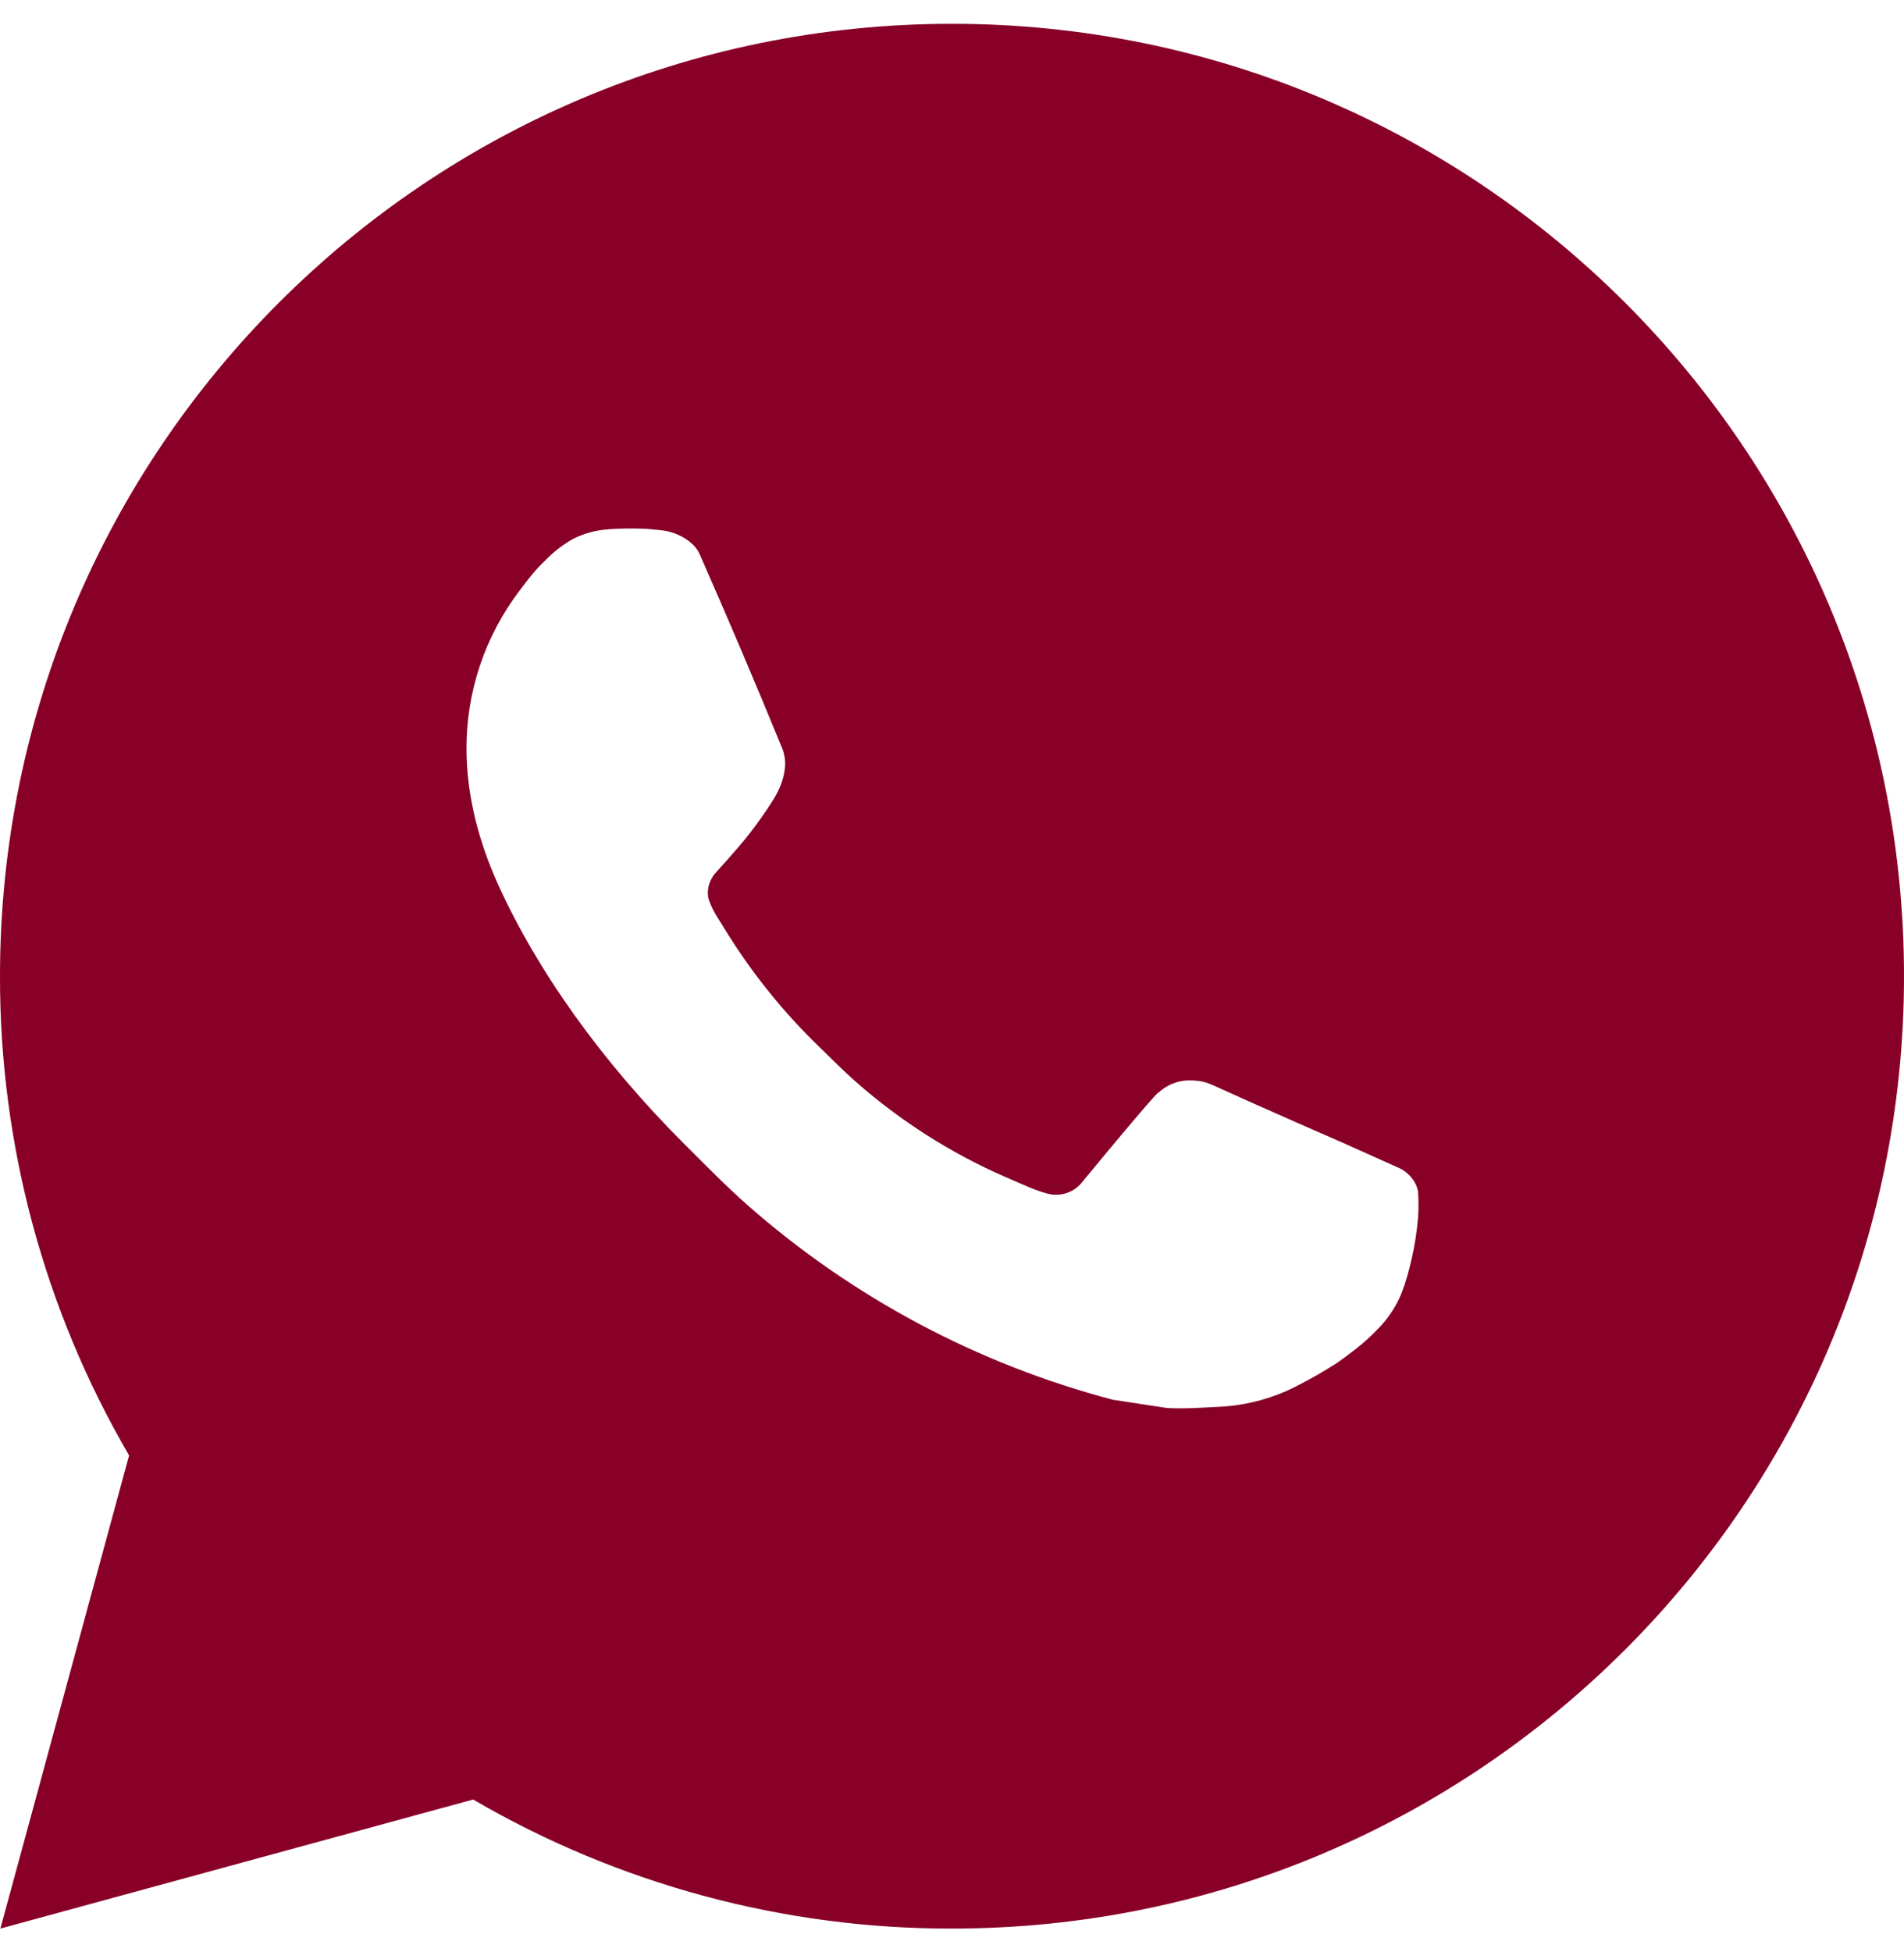 <svg width="40" height="41" viewBox="0 0 40 41" fill="none" xmlns="http://www.w3.org/2000/svg">
<path d="M0.008 40.5L2.712 30.564C0.93 27.51 -0.006 24.036 2.68645e-05 20.5C2.68645e-05 9.454 8.954 0.5 20 0.5C31.046 0.5 40 9.454 40 20.5C40 31.546 31.046 40.5 20 40.5C16.466 40.506 12.993 39.57 9.94 37.79L0.008 40.5ZM12.782 11.116C12.524 11.132 12.271 11.2 12.04 11.316C11.823 11.439 11.625 11.592 11.452 11.772C11.212 11.998 11.076 12.194 10.93 12.384C10.191 13.346 9.793 14.527 9.8 15.74C9.804 16.72 10.06 17.674 10.46 18.566C11.278 20.37 12.624 22.28 14.402 24.05C14.83 24.476 15.248 24.904 15.698 25.302C17.905 27.245 20.535 28.646 23.378 29.394L24.516 29.568C24.886 29.588 25.256 29.56 25.628 29.542C26.21 29.512 26.779 29.354 27.294 29.08C27.556 28.945 27.811 28.798 28.06 28.64C28.06 28.64 28.146 28.584 28.31 28.46C28.58 28.26 28.746 28.118 28.97 27.884C29.136 27.712 29.28 27.51 29.39 27.28C29.546 26.954 29.702 26.332 29.766 25.814C29.814 25.418 29.8 25.202 29.794 25.068C29.786 24.854 29.608 24.632 29.414 24.538L28.25 24.016C28.25 24.016 26.51 23.258 25.448 22.774C25.336 22.725 25.216 22.697 25.094 22.692C24.957 22.678 24.819 22.693 24.689 22.737C24.558 22.781 24.439 22.852 24.338 22.946V22.942C24.328 22.942 24.194 23.056 22.748 24.808C22.665 24.919 22.551 25.004 22.42 25.05C22.289 25.096 22.147 25.103 22.012 25.068C21.882 25.033 21.754 24.989 21.63 24.936C21.382 24.832 21.296 24.792 21.126 24.718L21.116 24.714C19.972 24.215 18.913 23.54 17.976 22.714C17.724 22.494 17.49 22.254 17.25 22.022C16.463 21.268 15.777 20.416 15.21 19.486L15.092 19.296C15.007 19.168 14.939 19.031 14.888 18.886C14.812 18.592 15.01 18.356 15.01 18.356C15.01 18.356 15.496 17.824 15.722 17.536C15.91 17.297 16.086 17.048 16.248 16.79C16.484 16.41 16.558 16.02 16.434 15.718C15.874 14.35 15.294 12.988 14.698 11.636C14.58 11.368 14.23 11.176 13.912 11.138C13.804 11.126 13.696 11.114 13.588 11.106C13.319 11.093 13.05 11.095 12.782 11.114V11.116Z" fill="#880027"/>
</svg>
